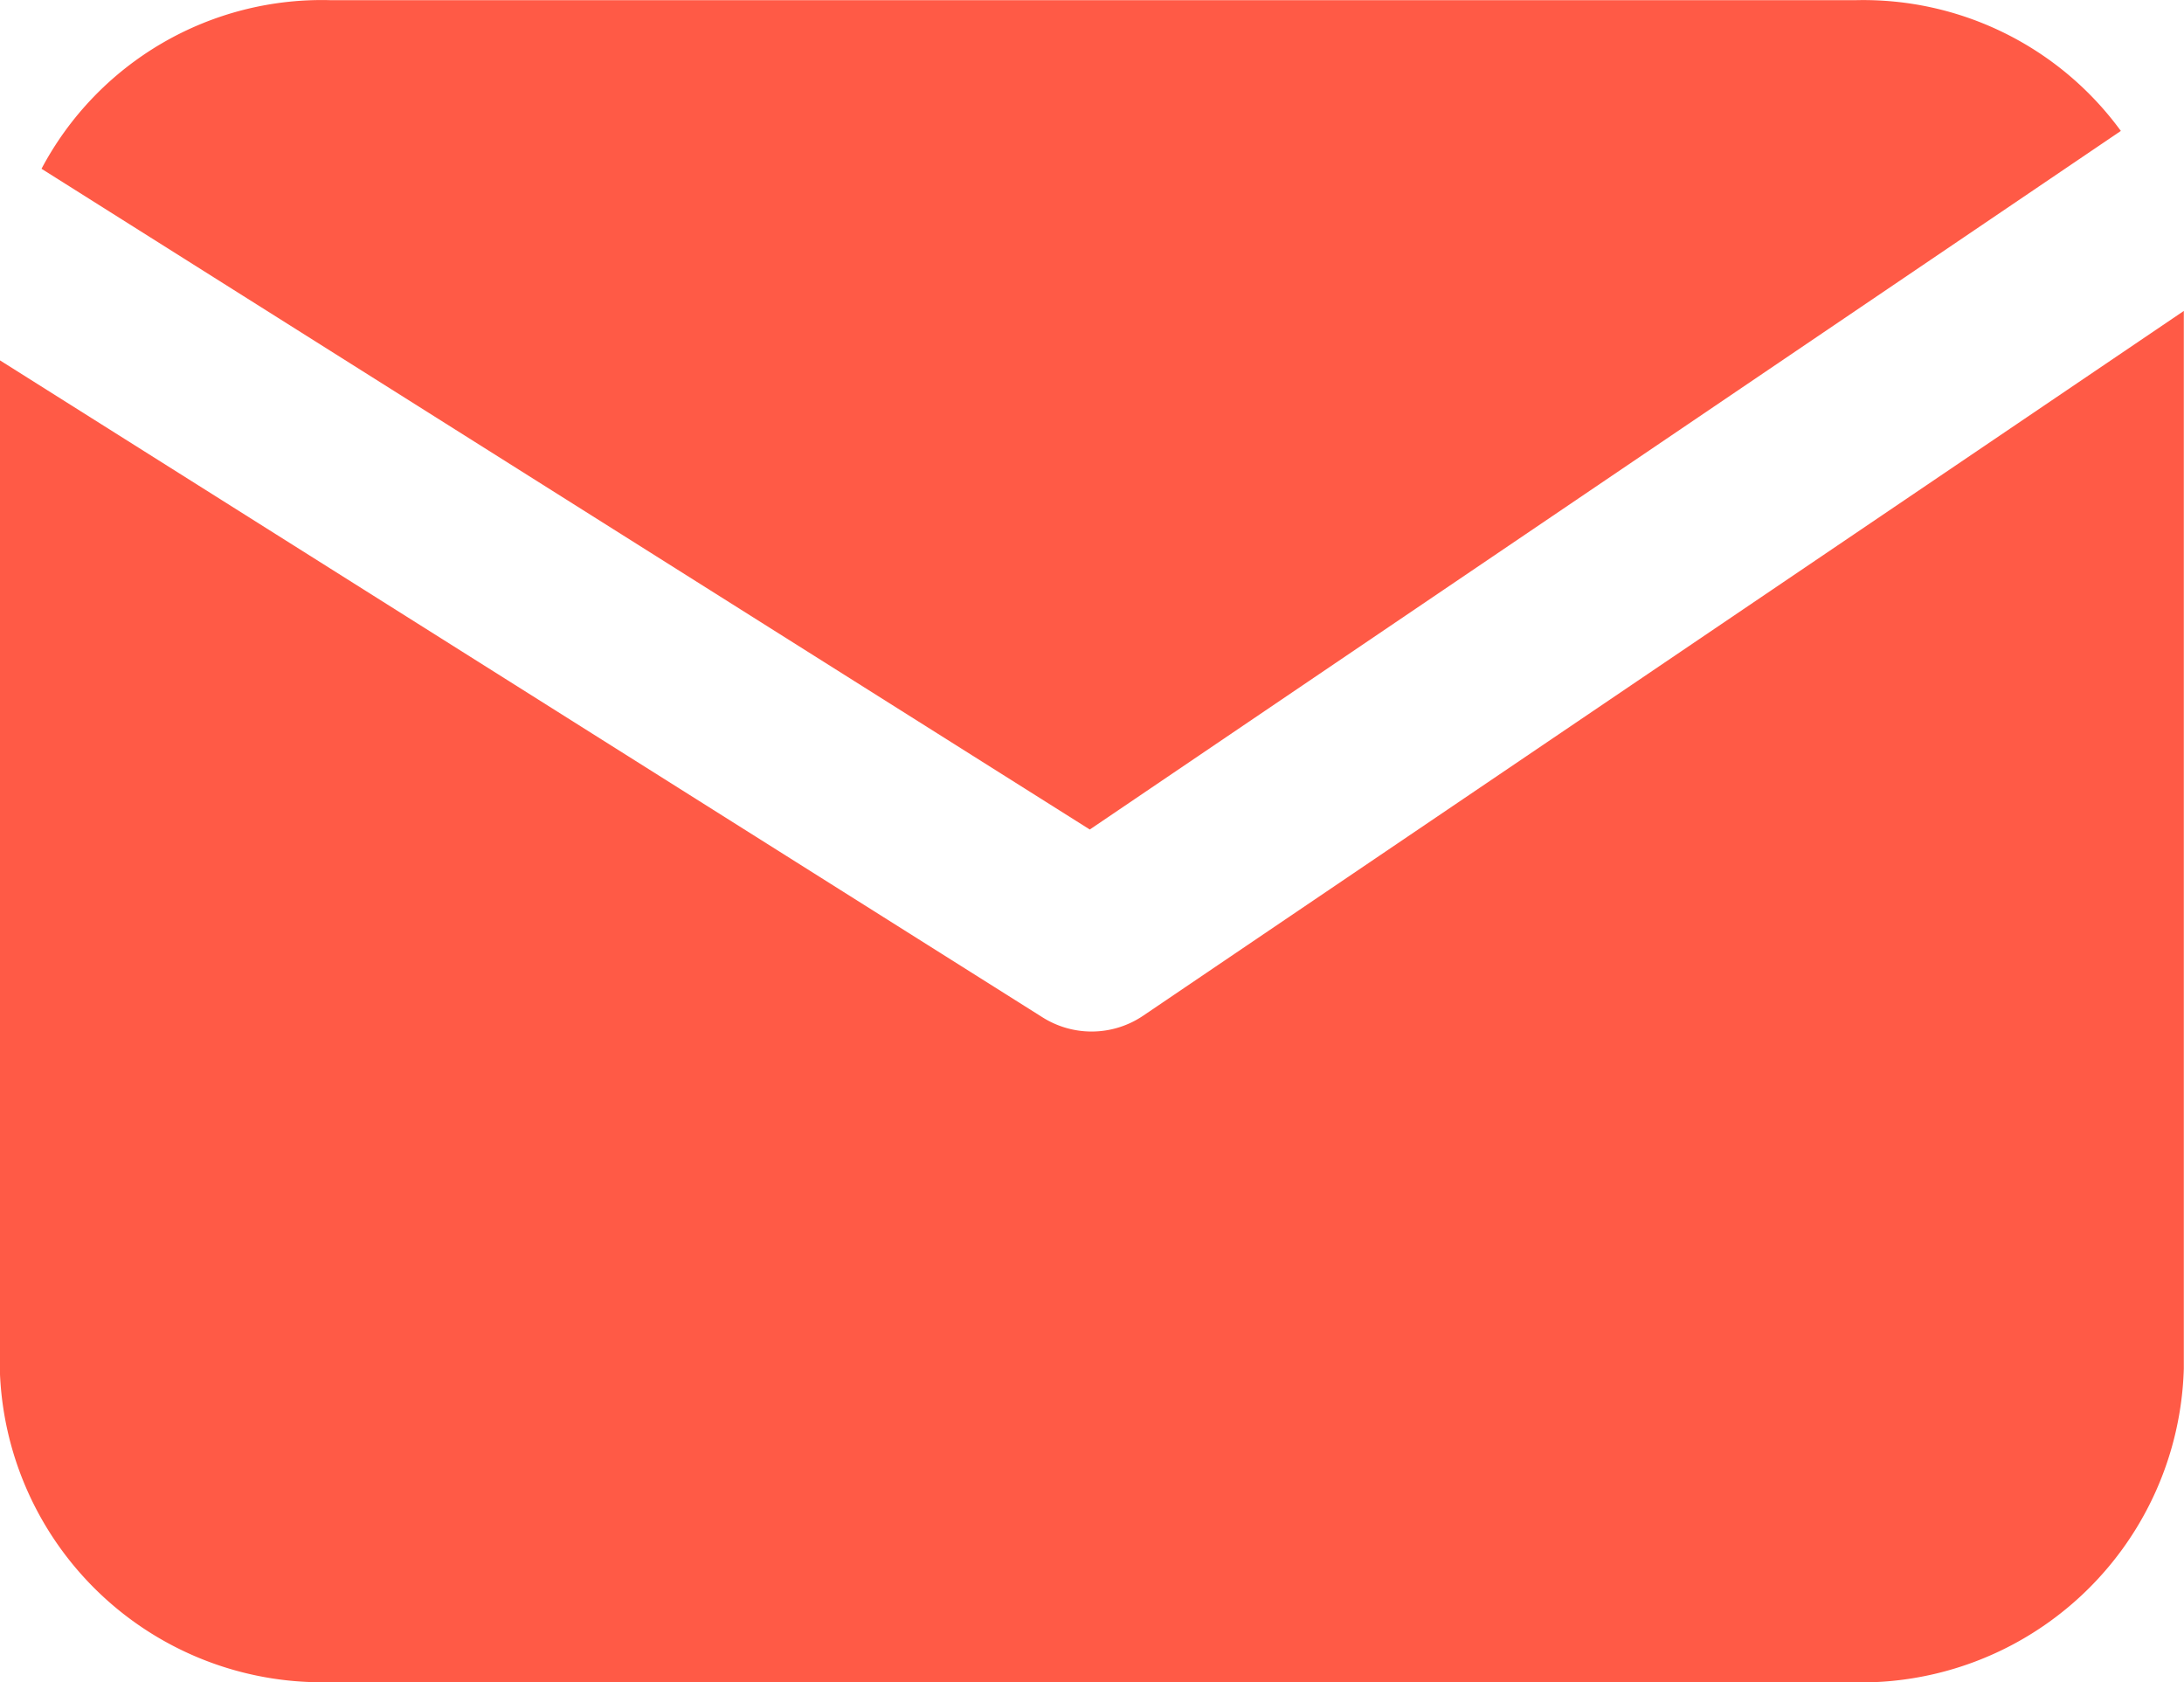 <svg xmlns="http://www.w3.org/2000/svg" width="23.724" height="18.27" viewBox="0 0 23.724 18.27"><g transform="translate(-367.649 93.363)"><path d="M379.487-84.354l11.2-7.587a3.463,3.463,0,0,0-2.886-1.42H371.245A3.445,3.445,0,0,0,368.1-91.53Z" fill="#ff5a46"/><path d="M380.067-82.332a1,1,0,0,1-.56.172,1,1,0,0,1-.533-.154l-11.325-7.135,0,11.013a3.5,3.5,0,0,0,3.446,3.343l.124,0h16.524a3.508,3.508,0,0,0,3.628-3.407l0-11.486Z" fill="#ff5a46"/></g></svg>